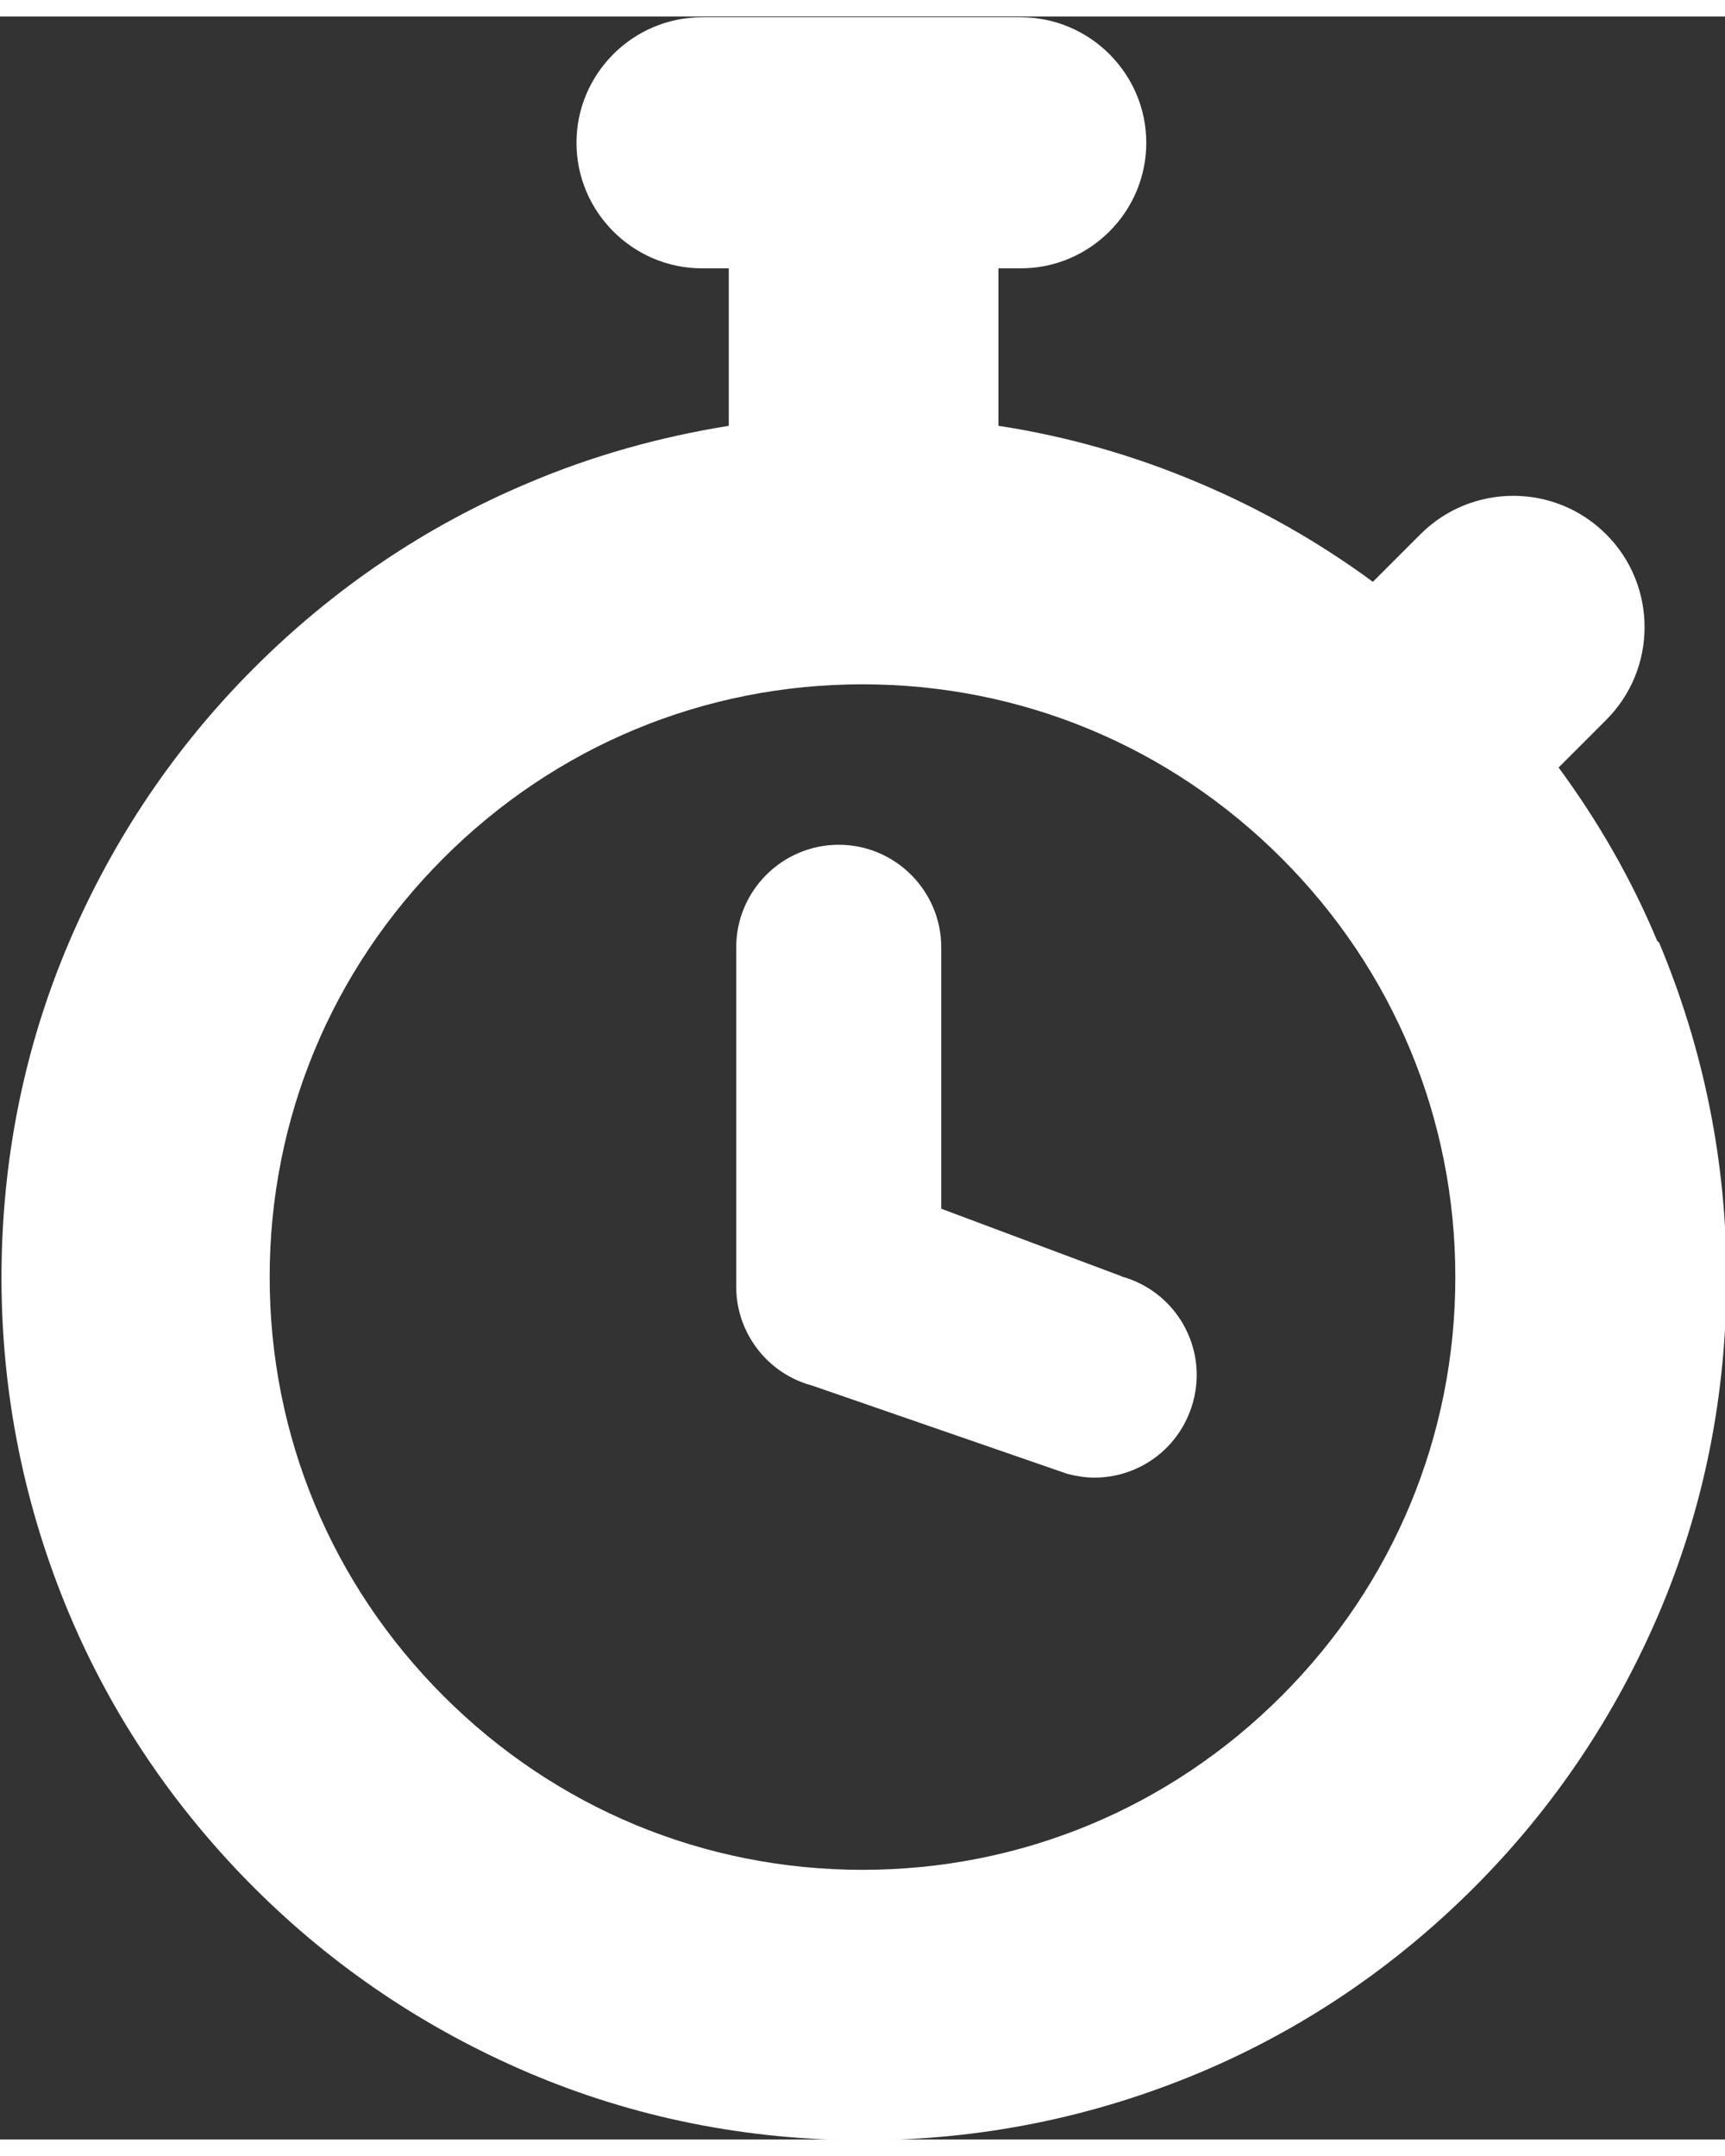 <?xml version="1.0" encoding="UTF-8"?>
<svg id="Layer_1" data-name="Layer 1" xmlns="http://www.w3.org/2000/svg" width=".32in" height=".4in" version="1.1" viewBox="0 0 23.22 28.58">
  <rect x="0" y="0" width="23.22" height="28.58" fill="#333333" stroke="none"/>
  <defs>
    <style>
      .cls-1 {
        fill: #fff;
        stroke-width: 0px;
      }
    </style>
  </defs>
  <path class="cls-1" d="M22.31,12.45c-.35-.84-.8-1.62-1.33-2.34l.64-.64c.69-.69.69-1.81,0-2.5-.69-.69-1.81-.69-2.5,0l-.64.64c-.72-.53-1.51-.98-2.34-1.33-.87-.37-1.78-.63-2.7-.77v-2.12h.3c.93,0,1.69-.76,1.69-1.69s-.76-1.69-1.69-1.69h-4.29c-.93,0-1.69.76-1.69,1.69s.76,1.69,1.69,1.69h.36v2.12c-.93.15-1.83.4-2.7.77-1.38.58-2.62,1.42-3.69,2.49-1.07,1.07-1.9,2.31-2.49,3.69-.61,1.43-.91,2.95-.91,4.52s.31,3.09.91,4.52c.58,1.38,1.42,2.62,2.49,3.69,1.07,1.07,2.31,1.9,3.69,2.49,1.43.61,2.95.91,4.52.91s3.09-.31,4.52-.91c1.38-.58,2.62-1.42,3.69-2.49s1.9-2.31,2.49-3.69c.61-1.43.91-2.95.91-4.52s-.31-3.09-.91-4.52ZM17.25,22.61c-1.51,1.51-3.51,2.34-5.64,2.34s-4.13-.83-5.64-2.34c-1.51-1.51-2.34-3.51-2.34-5.64s.83-4.13,2.34-5.64c1.51-1.51,3.51-2.34,5.64-2.34s4.13.83,5.64,2.34,2.34,3.51,2.34,5.64-.83,4.13-2.34,5.64Z"/>
  <path class="cls-1" d="M15.1,16.96l-2.43-.91v-3.52c0-.76-.62-1.38-1.38-1.38s-1.38.62-1.38,1.38v4.57c0,.62.42,1.17,1.02,1.33l3.44,1.19c.12.03.24.05.36.05.61,0,1.16-.4,1.33-1.02.2-.73-.23-1.49-.97-1.69Z"/>
</svg>